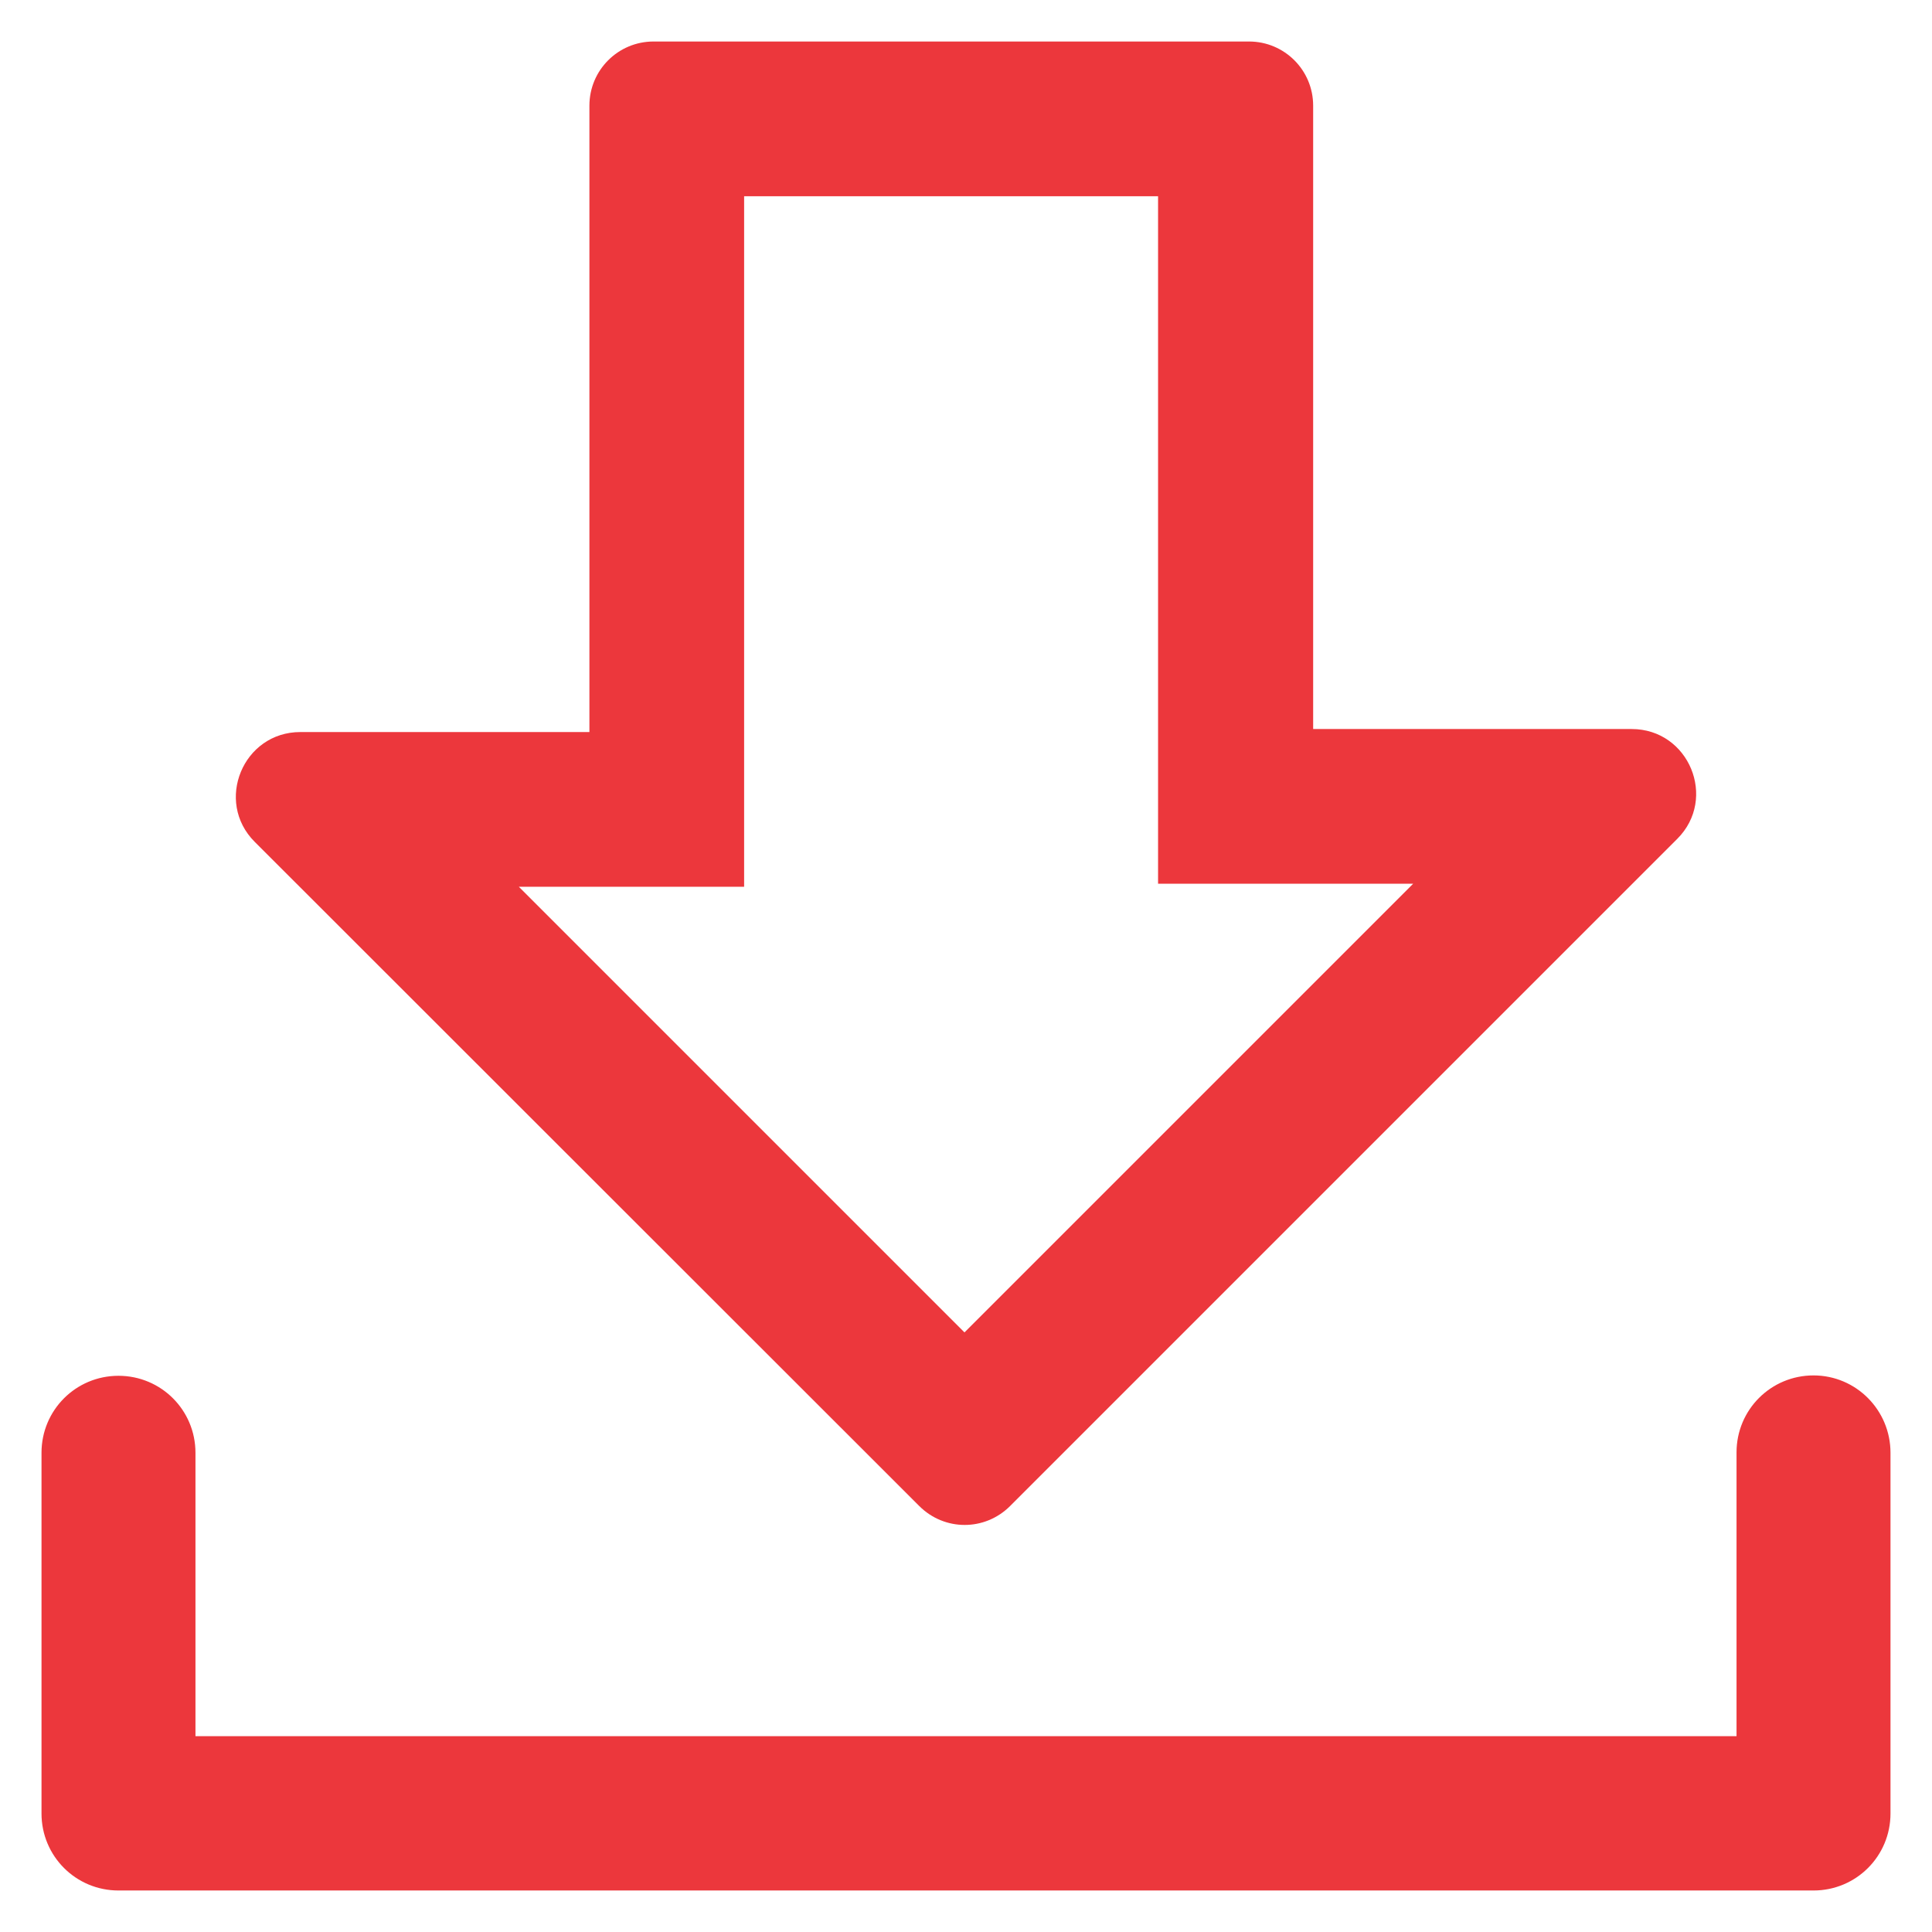 <?xml version="1.0" encoding="utf-8"?>
<!-- Generator: Adobe Illustrator 25.2.1, SVG Export Plug-In . SVG Version: 6.00 Build 0)  -->
<svg version="1.1" id="Layer_1" xmlns="http://www.w3.org/2000/svg" xmlns:xlink="http://www.w3.org/1999/xlink" x="0px" y="0px"
	 viewBox="0 0 512 512" style="enable-background:new 0 0 512 512;" xml:space="preserve">
<style type="text/css">
	.st0{fill:#EC373C;}
</style>
<g>
	<g>
		<path class="st0" d="M480.6,364.5c-11.3,0-20.4,9.1-20.4,20.4v75.2H51.8V385c0-11.3-9.1-20.4-20.4-20.4S11,373.7,11,385v95.6
			c0,11.3,9.1,20.4,20.4,20.4h449.2c11.3,0,20.4-9.1,20.4-20.4V385C501,373.7,491.9,364.5,480.6,364.5L480.6,364.5z"/>
		<path class="st0" d="M197.2,235V52h109.7v182.2h67.6L255.6,353.1L137.5,235H197.2z M243.6,399.1c6.7,6.7,17.4,6.7,24.1,0
			l176.8-176.8c10.7-10.7,3.1-29.1-12.1-29.1H348V28c0-9.4-7.6-17-17-17H173.2c-9.4,0-17,7.6-17,17v166H79.6
			c-15.2,0-22.8,18.4-12.1,29.1L243.6,399.1z"/>
	</g>
</g>
</svg>

